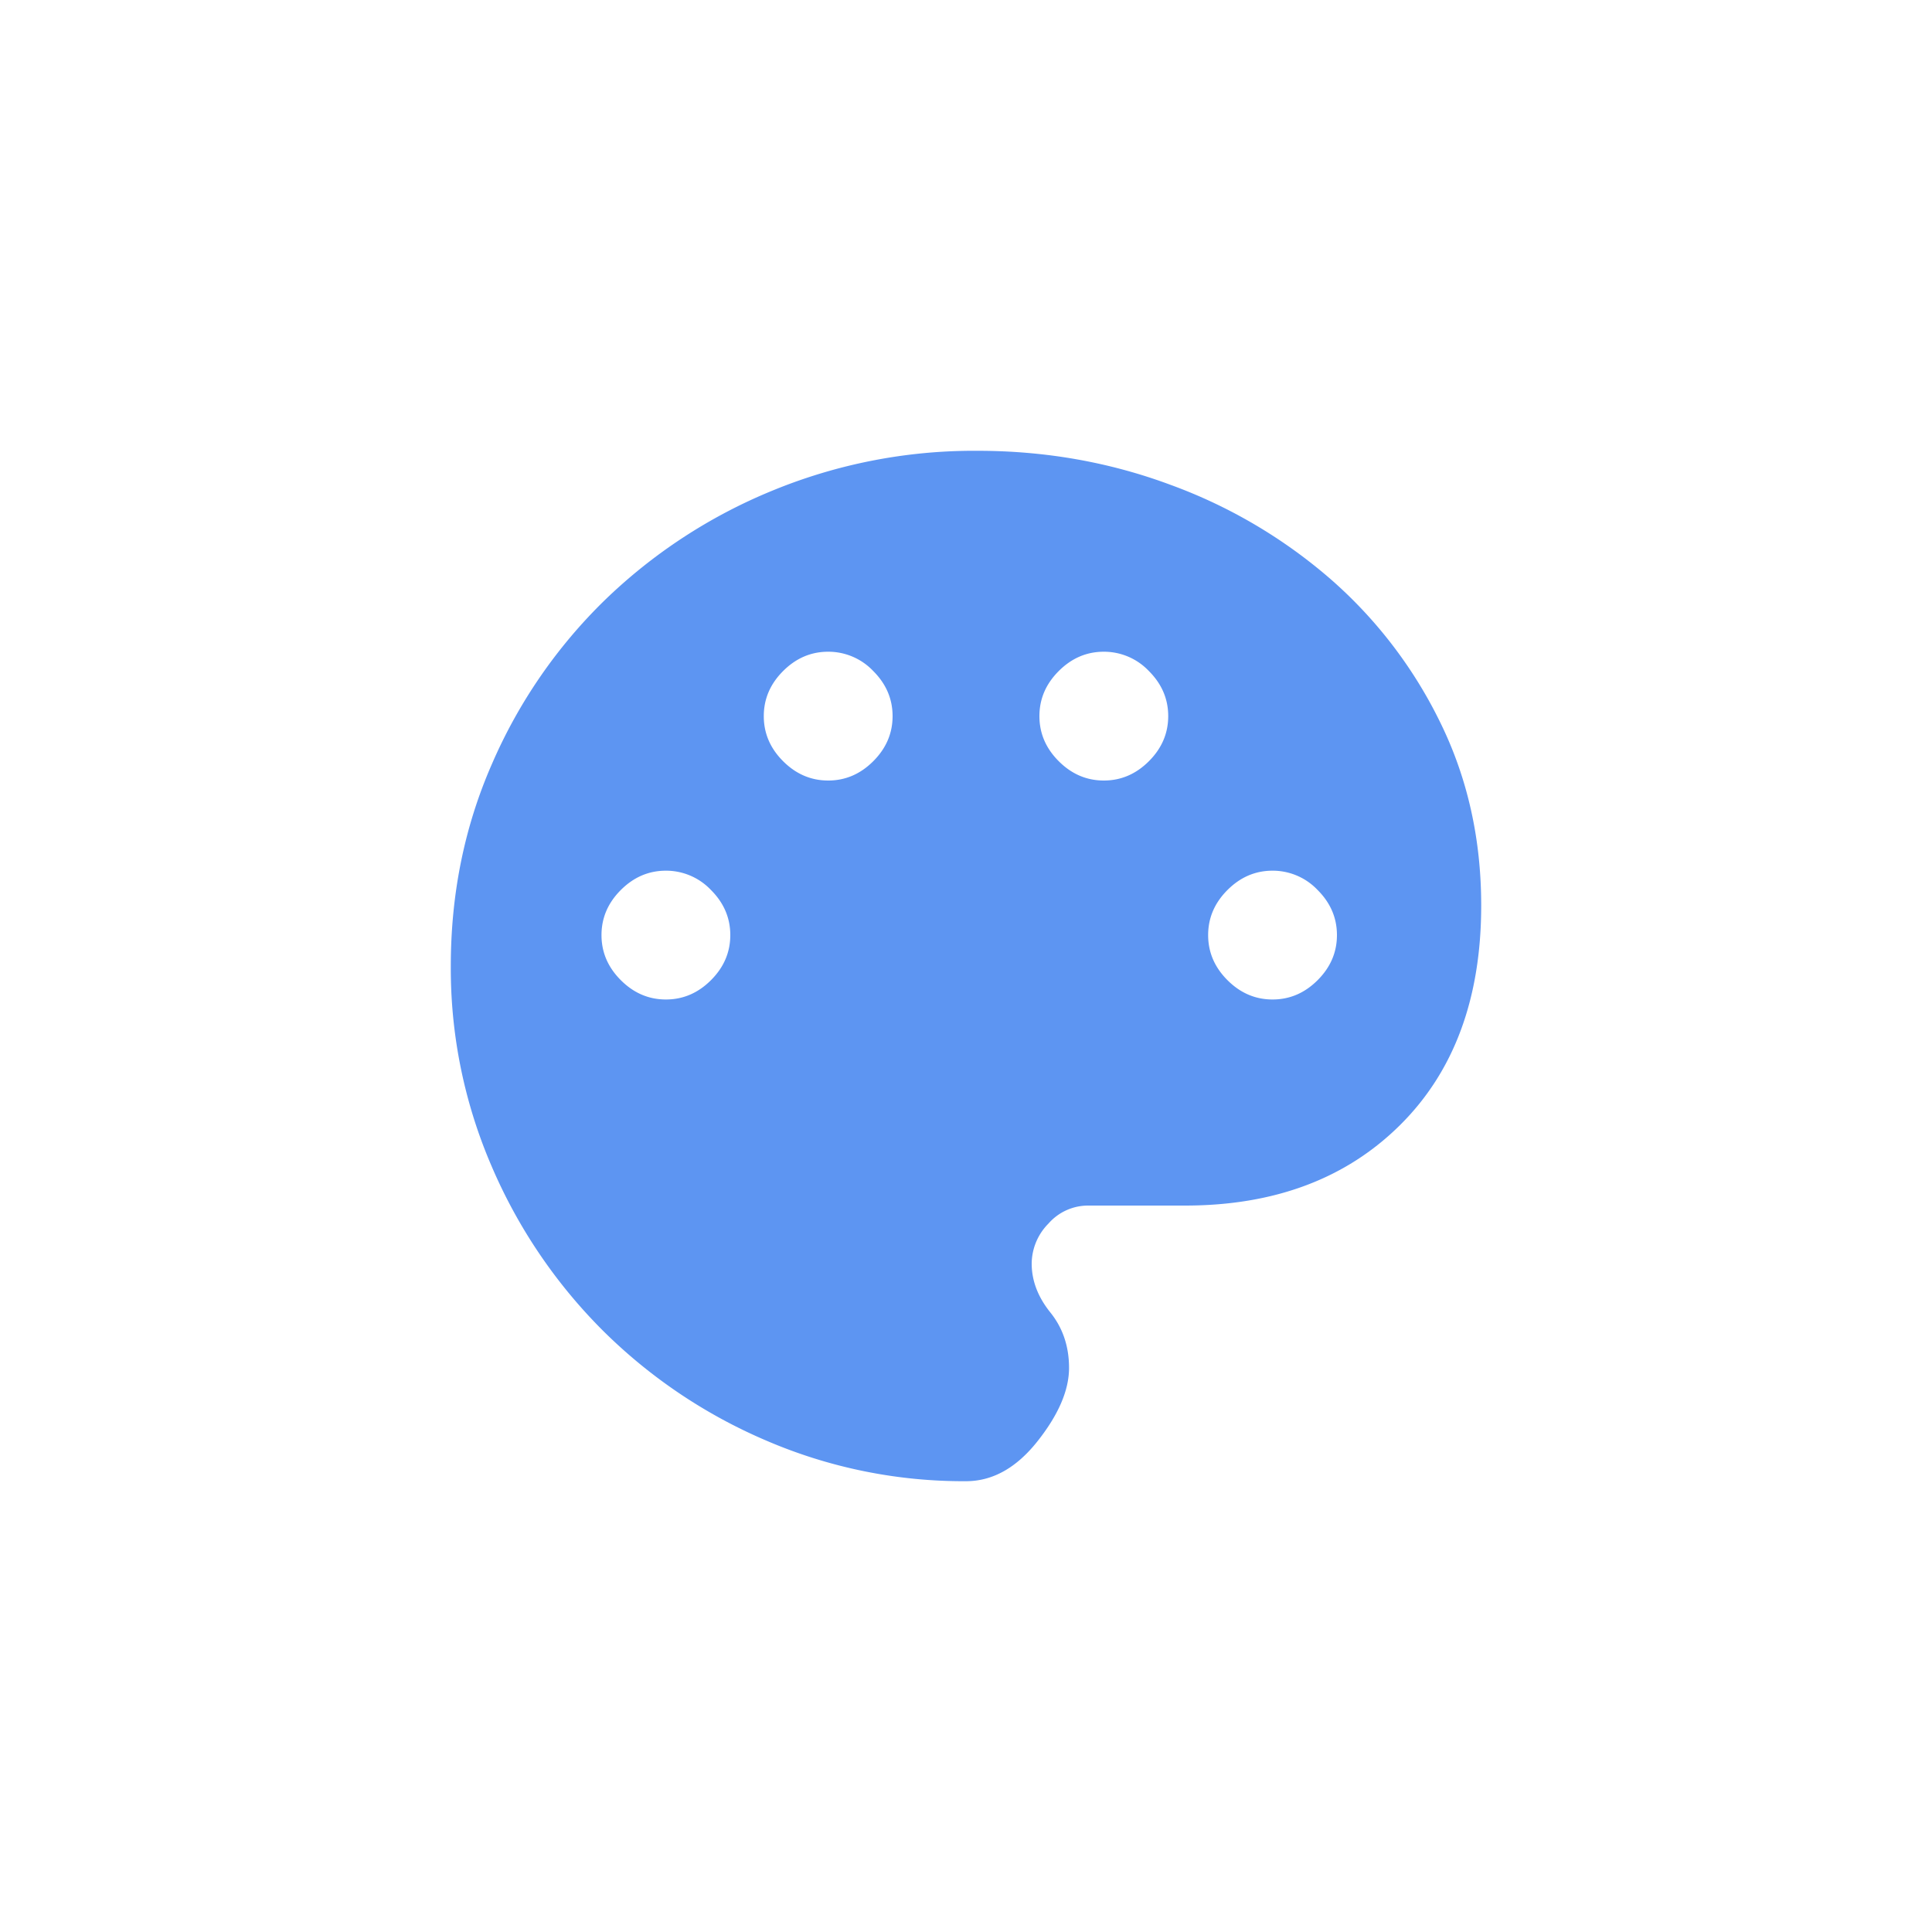 <svg xmlns="http://www.w3.org/2000/svg" width="30" height="30" viewBox="0 0 30 30"><g id="Navigation-mobil" fill="none" fill-rule="evenodd" stroke="none" stroke-width="1"><g id="Menü-Unternehmen" transform="translate(-38 -370)"><g id="Group-45" transform="translate(38 370)"><path id="Rectangle-Copy-3" d="M0 0h30v30H0z"/><g id="palette_FILL1_wght400_GRAD0_opsz48" fill="#5D95F2" transform="translate(7 7)"><path id="Shape" d="M8 16a7.74 7.74 0 0 1-3.1-.63 8.114 8.114 0 0 1-2.55-1.72A8.114 8.114 0 0 1 .63 11.1 7.74 7.74 0 0 1 0 8c0-1.12.213-2.167.64-3.14a7.969 7.969 0 0 1 1.75-2.54 8.21 8.21 0 0 1 2.6-1.7A8.22 8.22 0 0 1 8.18 0c1.053 0 2.053.177 3 .53A7.937 7.937 0 0 1 13.67 2a7.064 7.064 0 0 1 1.7 2.23c.42.86.63 1.803.63 2.83 0 1.44-.42 2.577-1.26 3.41-.84.833-1.953 1.25-3.34 1.25H9.9a.818.818 0 0 0-.62.28.891.891 0 0 0-.26.62c0 .267.097.52.29.76.193.24.29.527.29.86 0 .347-.163.727-.49 1.14-.327.413-.697.62-1.11.62ZM3.34 8.52c.267 0 .5-.1.7-.3.2-.2.3-.433.3-.7 0-.267-.1-.5-.3-.7a.96.96 0 0 0-.7-.3c-.267 0-.5.1-.7.3-.2.2-.3.433-.3.7 0 .267.1.5.3.7.2.2.433.3.7.3Zm2.52-3.4c.267 0 .5-.1.7-.3.2-.2.3-.433.3-.7 0-.267-.1-.5-.3-.7a.96.96 0 0 0-.7-.3c-.267 0-.5.1-.7.3-.2.2-.3.433-.3.7 0 .267.1.5.3.7.2.2.433.3.7.3Zm4.28 0c.267 0 .5-.1.7-.3.2-.2.3-.433.3-.7 0-.267-.1-.5-.3-.7a.96.96 0 0 0-.7-.3c-.267 0-.5.1-.7.3-.2.2-.3.433-.3.7 0 .267.1.5.3.7.2.2.433.3.7.3Zm2.62 3.4c.267 0 .5-.1.7-.3.2-.2.3-.433.3-.7 0-.267-.1-.5-.3-.7a.96.96 0 0 0-.7-.3c-.267 0-.5.1-.7.3-.2.2-.3.433-.3.7 0 .267.1.5.3.7.2.2.433.3.7.3Z"/></g></g></g></g></svg>